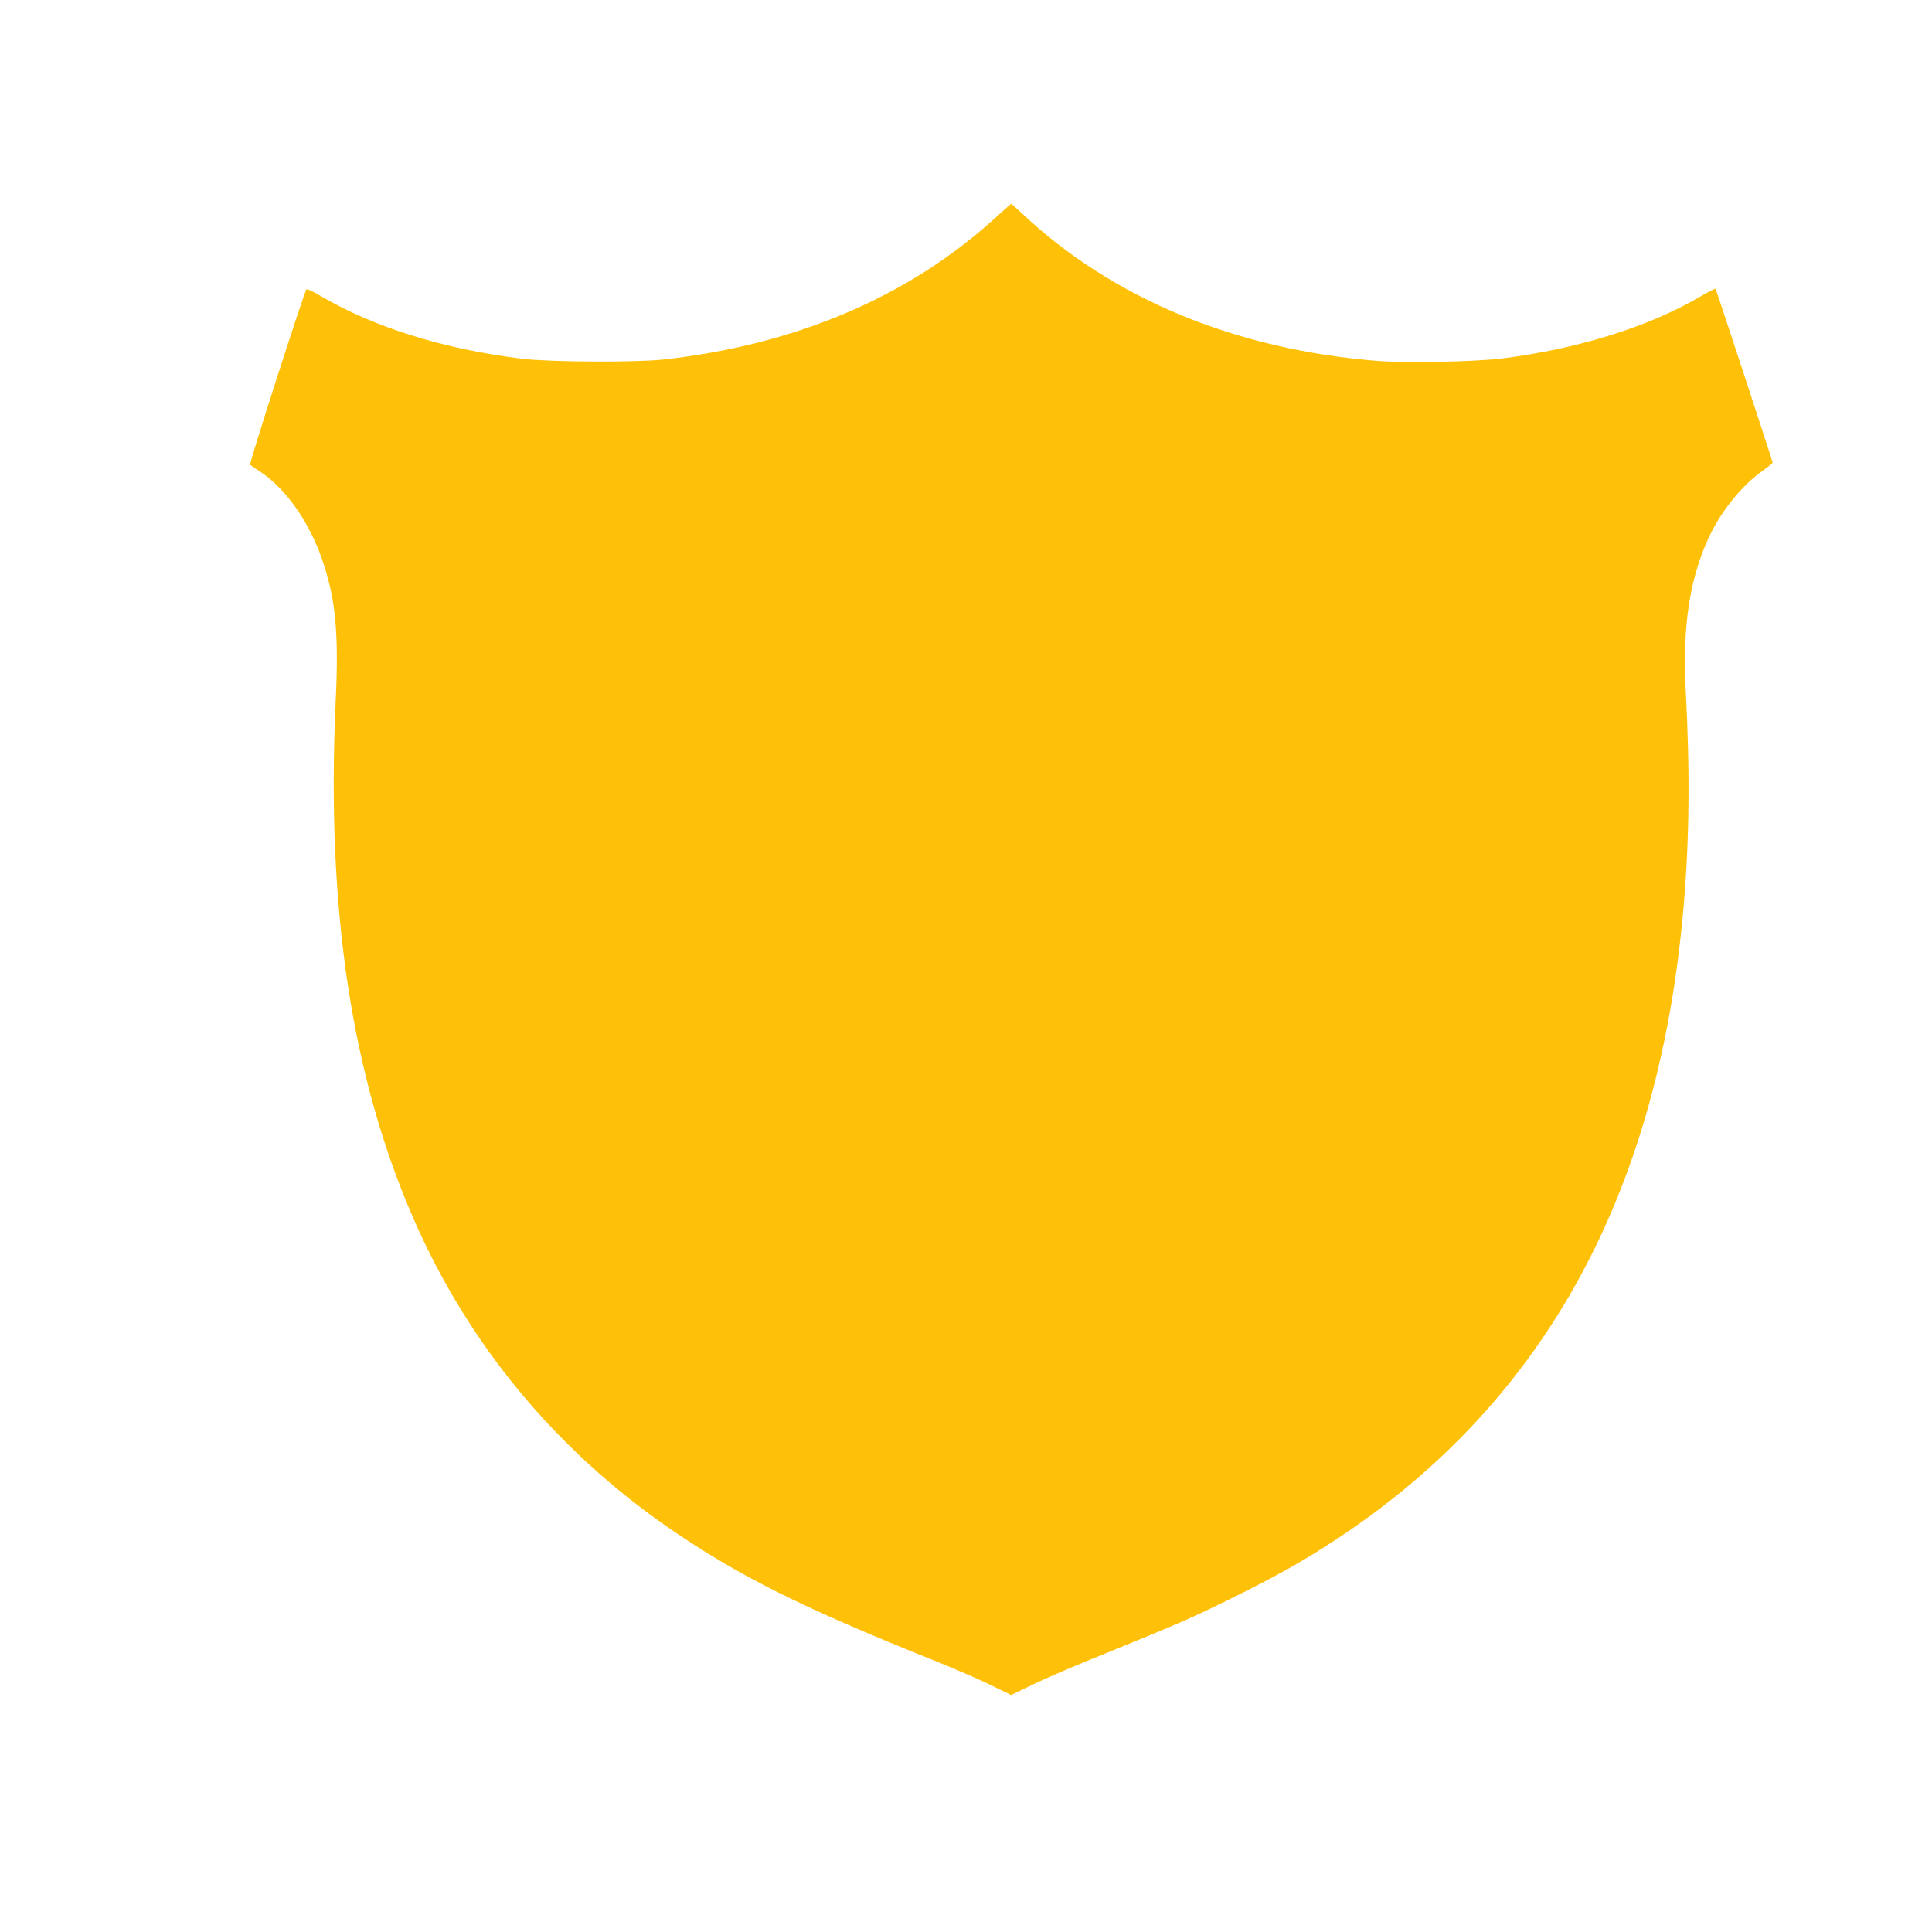 <?xml version="1.0" standalone="no"?>
<!DOCTYPE svg PUBLIC "-//W3C//DTD SVG 20010904//EN"
 "http://www.w3.org/TR/2001/REC-SVG-20010904/DTD/svg10.dtd">
<svg version="1.0" xmlns="http://www.w3.org/2000/svg"
 width="1280pt" height="1280pt" viewBox="0 0 1280 1280"
 preserveAspectRatio="xMidYMid meet">
<g transform="translate(0,1280) scale(0.1,-0.1)"
fill="#ffc107" stroke="none">
<path d="M6590 11353 c-570 -519 -1318 -838 -2195 -935 -186 -20 -752 -17
-935 5 -527 65 -985 209 -1346 422 -42 25 -80 42 -84 38 -15 -18 -381 -1156
-373 -1162 4 -4 35 -25 67 -46 168 -112 318 -323 406 -570 93 -265 116 -489
94 -950 -63 -1374 104 -2485 516 -3430 363 -832 941 -1530 1694 -2050 461
-317 874 -523 1756 -877 124 -49 289 -121 367 -159 l142 -69 143 69 c79 39
298 133 488 209 190 77 419 172 510 212 216 95 580 278 755 381 1544 903 2387
2339 2560 4359 38 447 42 889 13 1436 -21 415 26 728 153 1003 81 175 225 352
364 447 33 23 59 45 59 50 -3 17 -374 1147 -378 1151 -2 3 -52 -23 -110 -57
-338 -197 -809 -343 -1306 -405 -173 -22 -638 -31 -826 -16 -939 75 -1757 414
-2355 979 -37 34 -68 62 -70 62 -2 -1 -51 -44 -109 -97z"/>
</g>
</svg>
